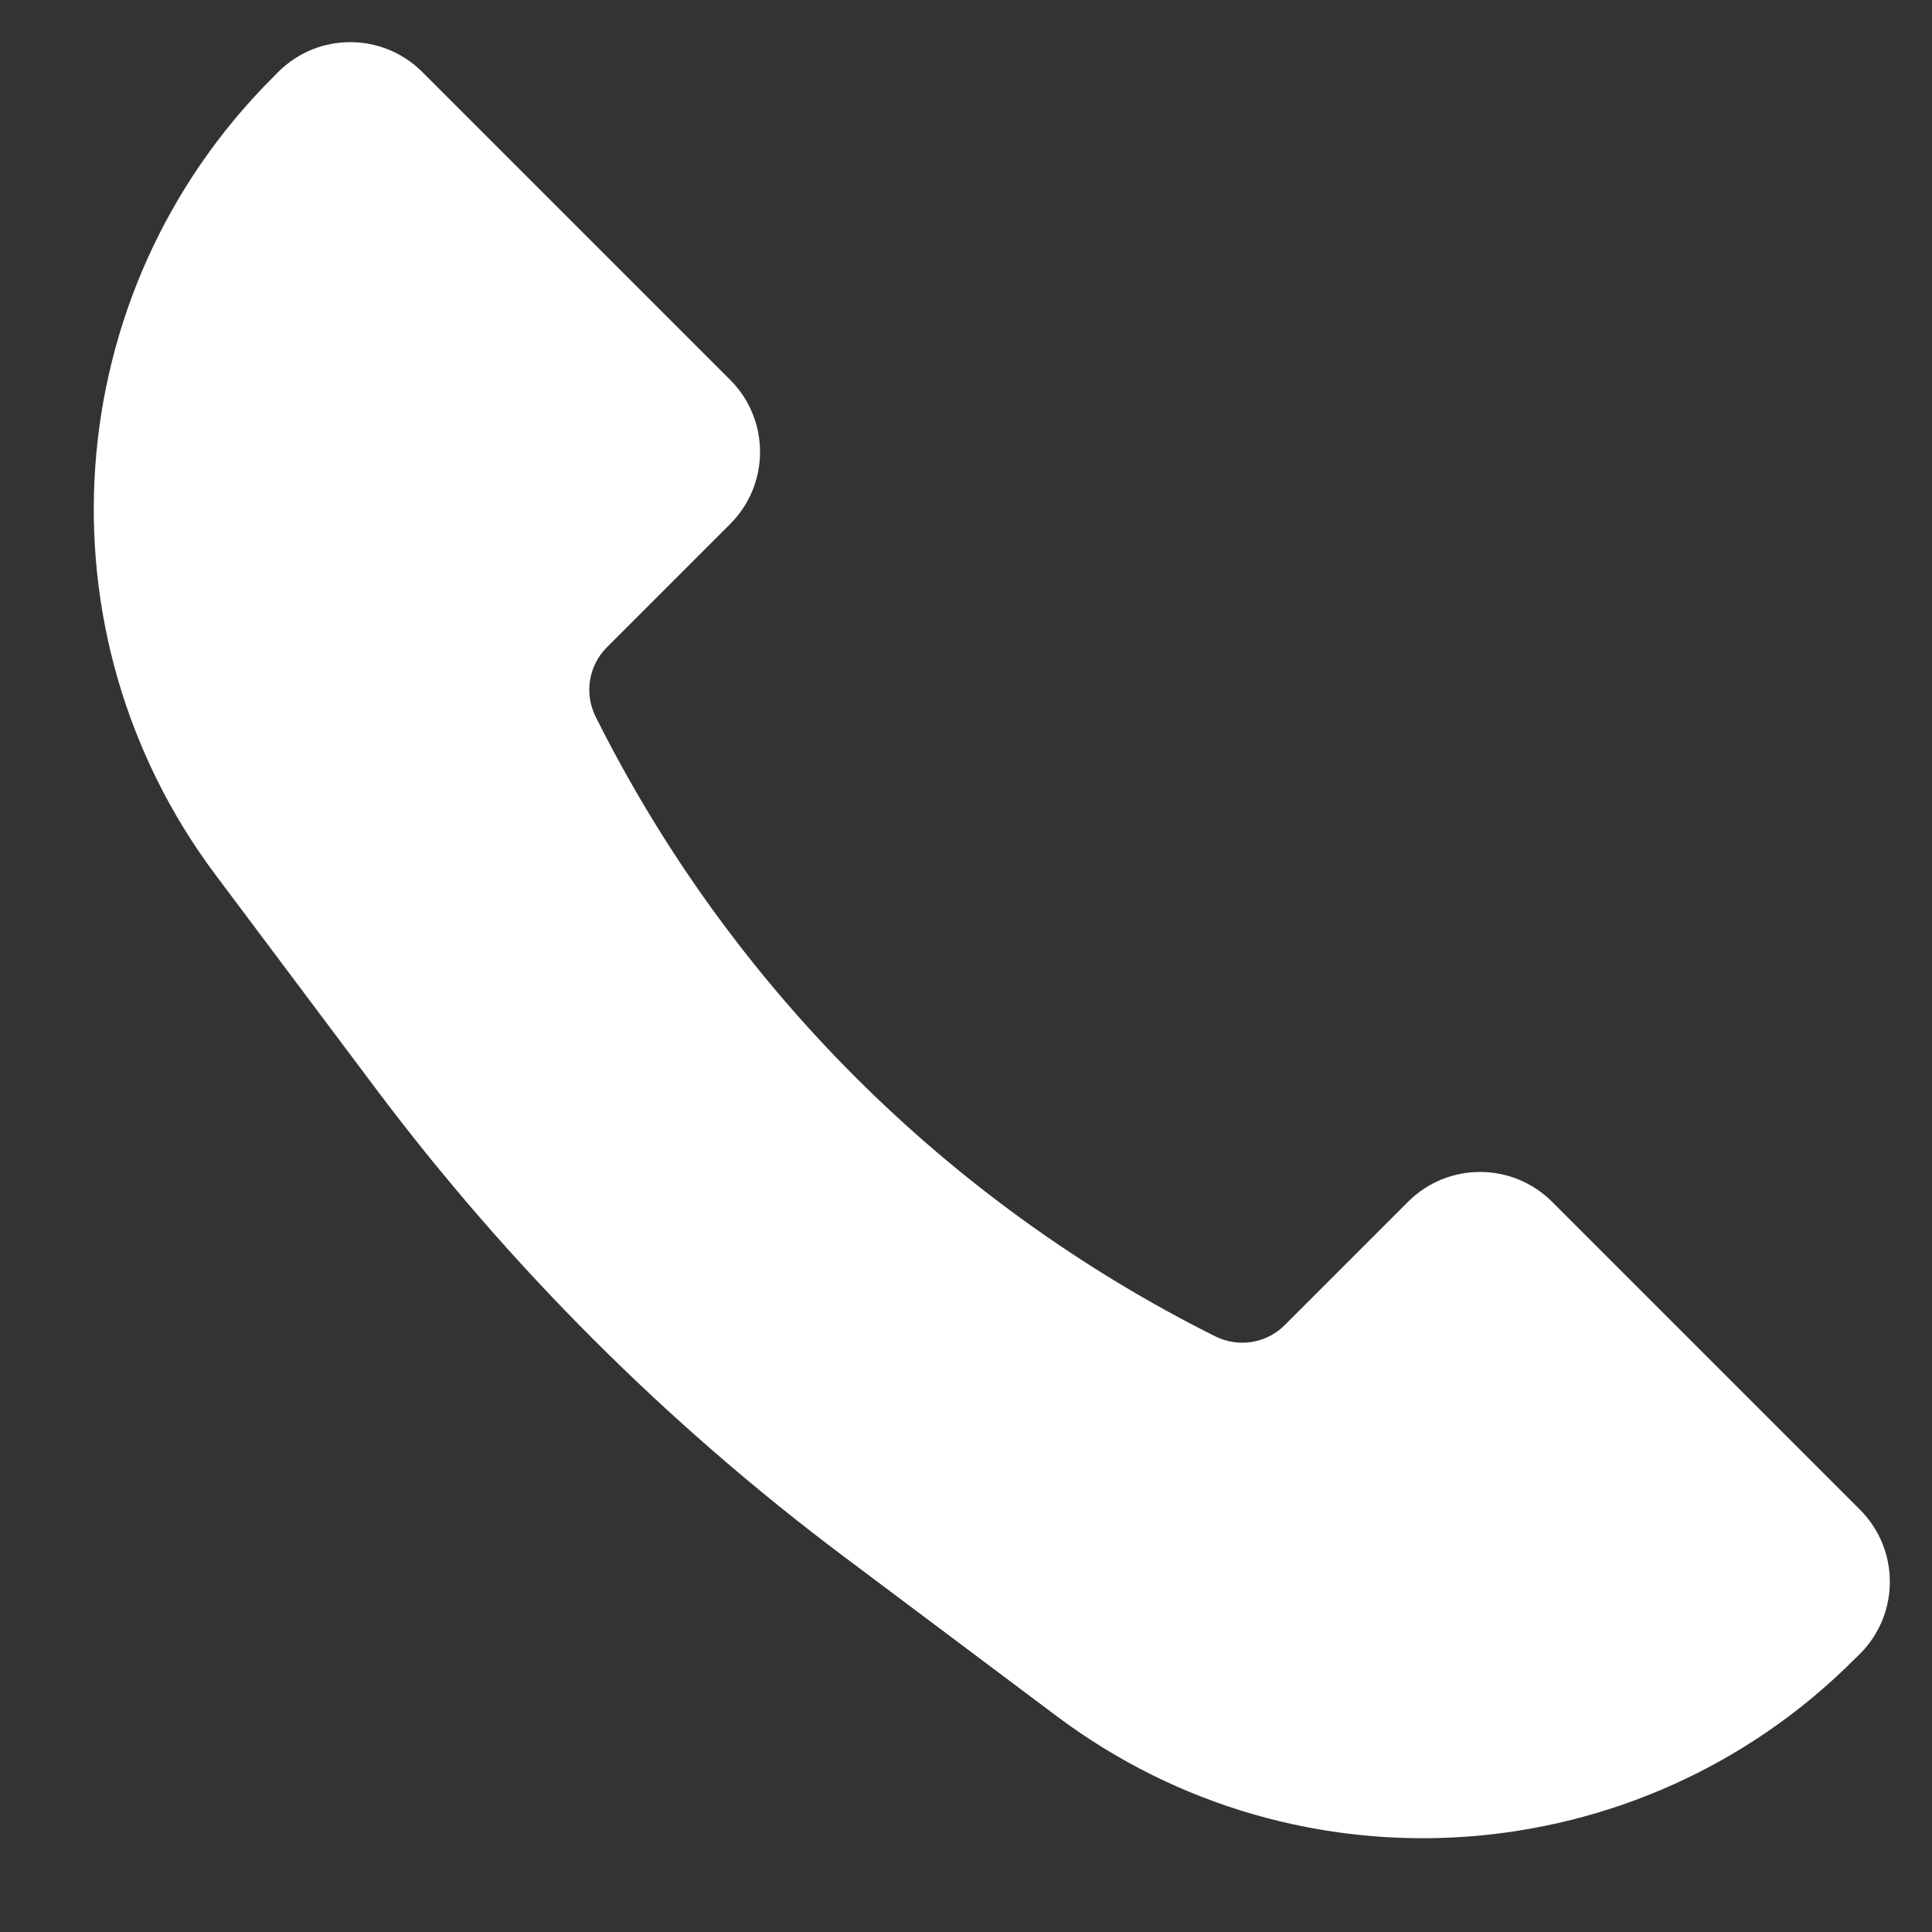 <svg width="19" height="19" viewBox="0 0 19 19" fill="none" xmlns="http://www.w3.org/2000/svg">
<rect x="0" y="0" width="19" height="19" fill="#333333" stroke="none"/>
<path d="M2.68 0.765L2.737 0.707C3.128 0.317 3.761 0.317 4.152 0.707L7.182 3.737C7.572 4.128 7.572 4.761 7.182 5.152L5.969 6.365C5.788 6.545 5.744 6.821 5.858 7.049C7.176 9.686 9.314 11.824 11.951 13.142C12.18 13.256 12.455 13.212 12.635 13.031L13.848 11.818C14.239 11.428 14.872 11.428 15.263 11.818L18.293 14.848C18.683 15.239 18.683 15.872 18.293 16.263L18.235 16.32C16.124 18.432 12.781 18.669 10.393 16.878L8.295 15.305C6.552 13.997 5.003 12.448 3.695 10.705L2.122 8.607C0.331 6.219 0.568 2.876 2.68 0.765Z" fill="white"/>
</svg>
